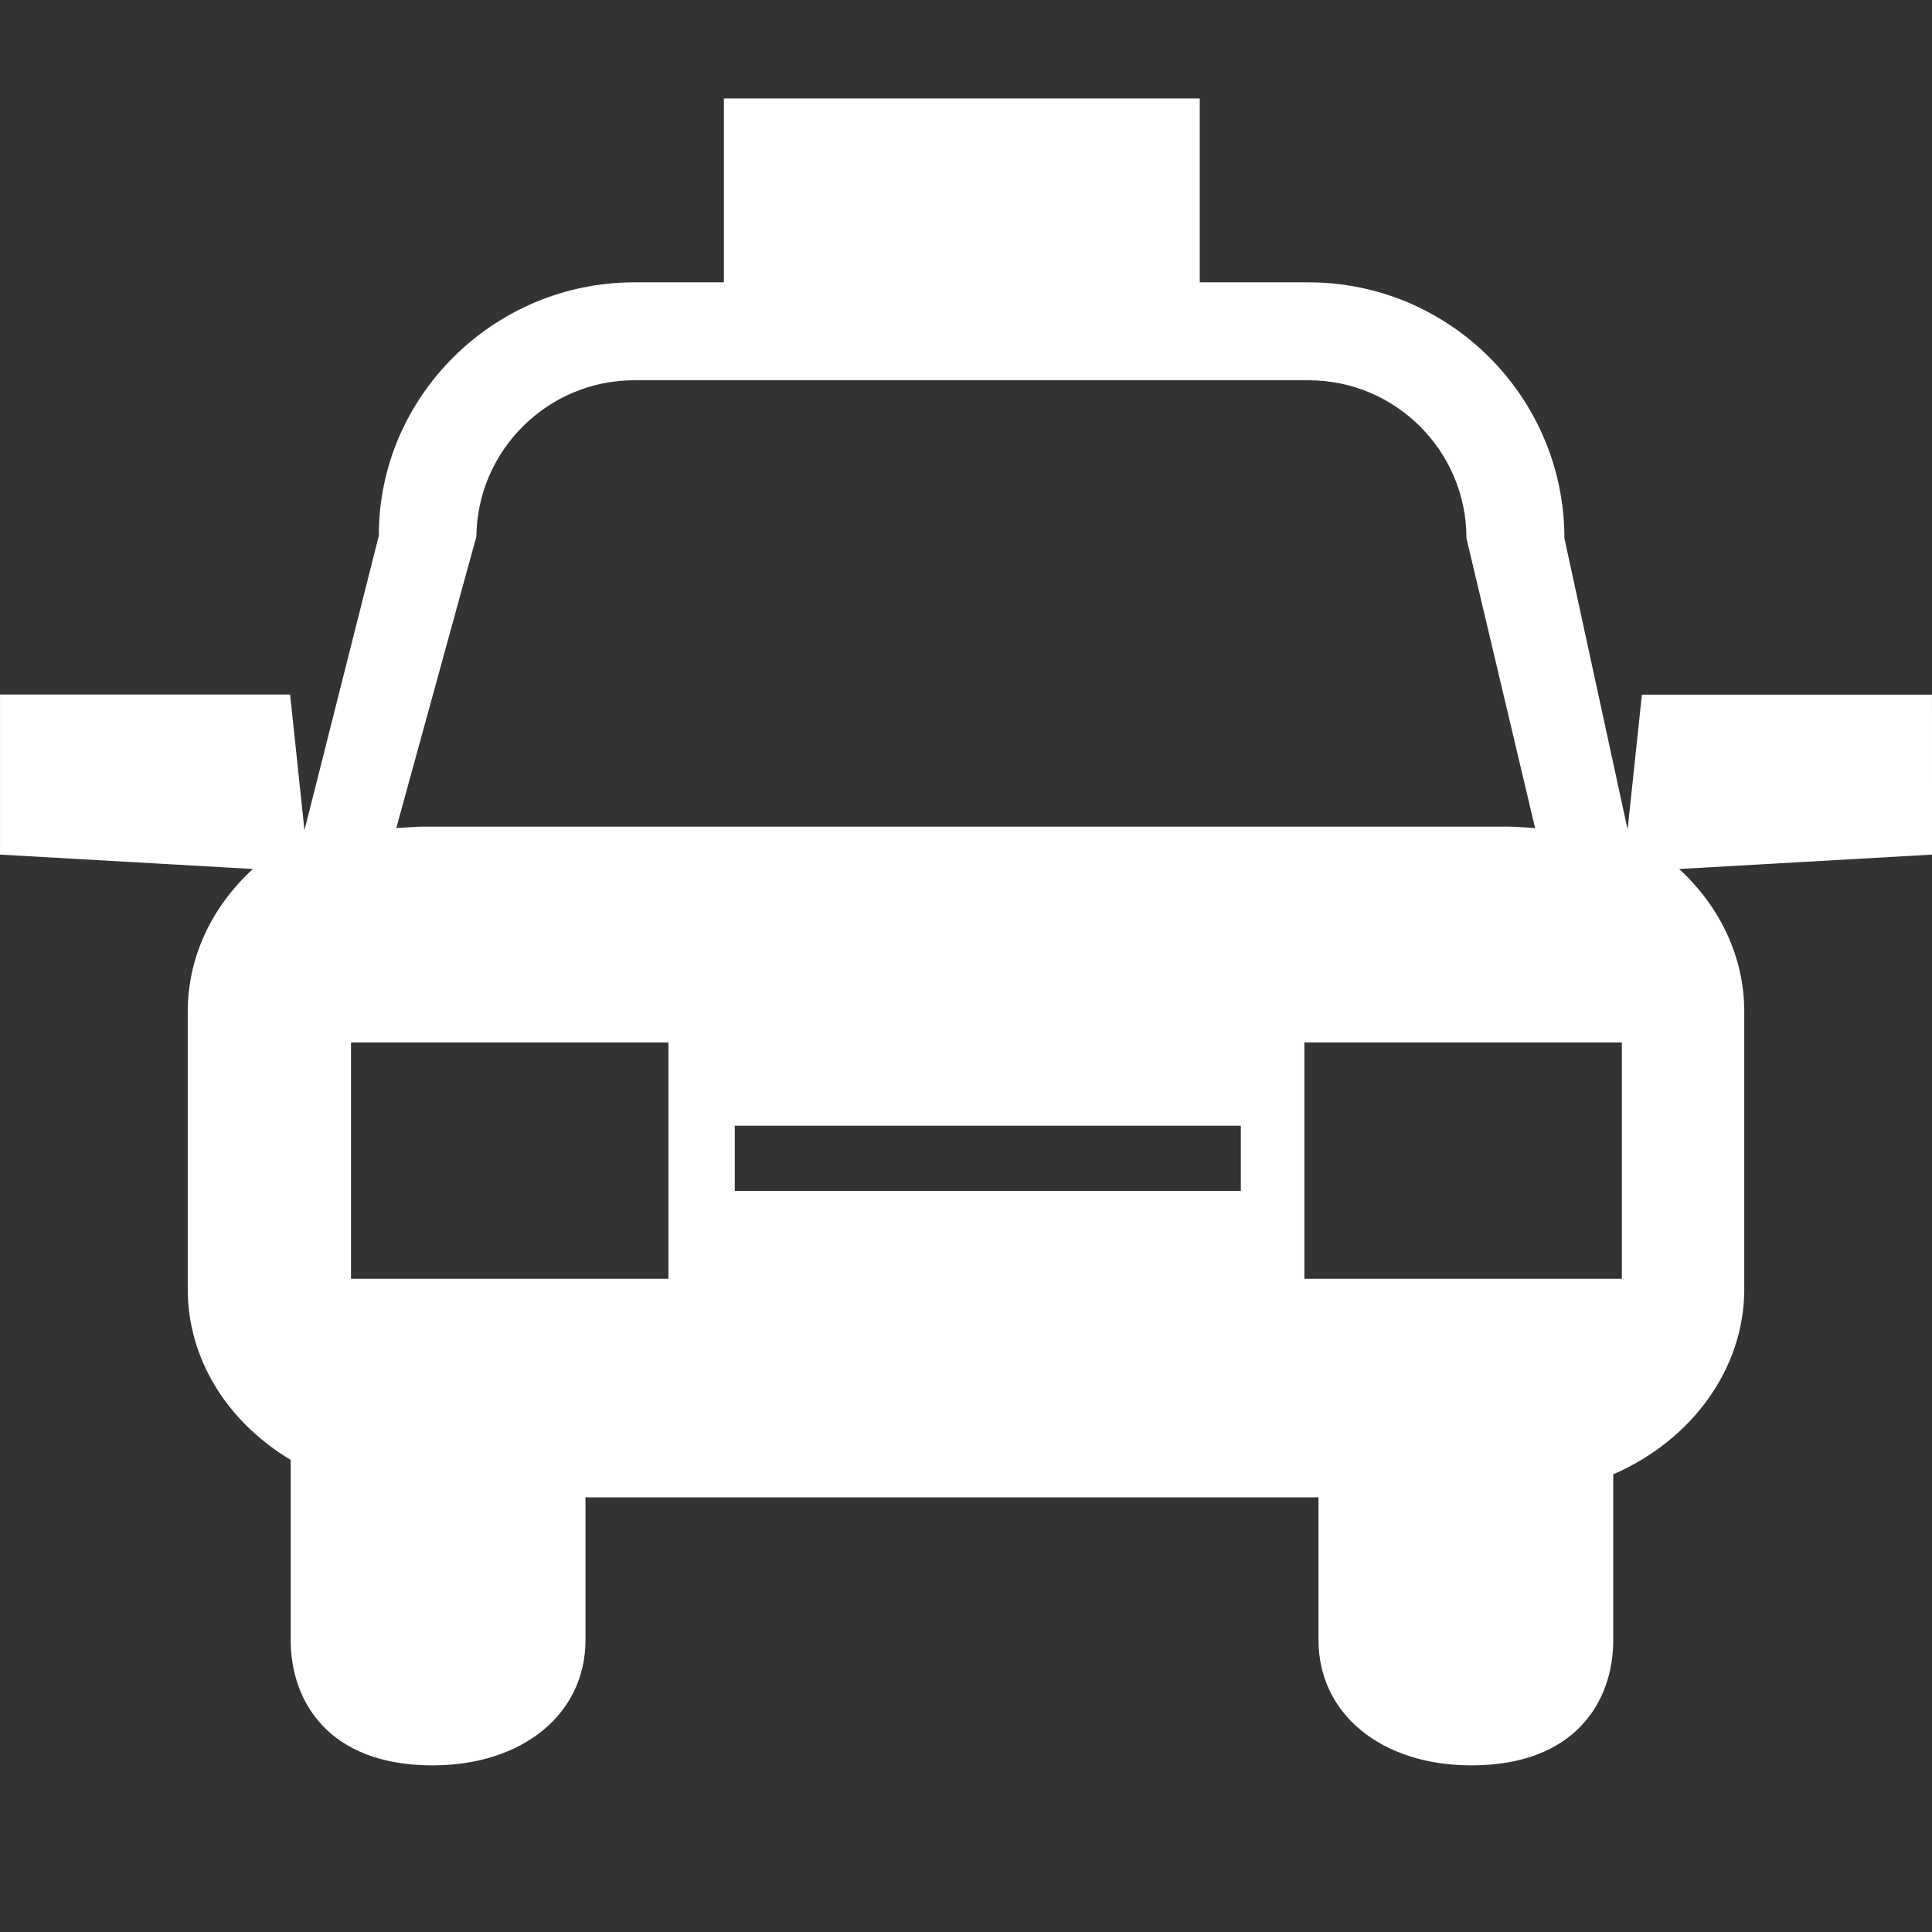 <?xml version="1.0" encoding="utf-8"?>
<!-- Generator: Adobe Illustrator 16.0.0, SVG Export Plug-In . SVG Version: 6.00 Build 0)  -->
<!DOCTYPE svg PUBLIC "-//W3C//DTD SVG 1.1//EN" "http://www.w3.org/Graphics/SVG/1.1/DTD/svg11.dtd">
<svg version="1.1" id="Layer_1" xmlns="http://www.w3.org/2000/svg" xmlns:xlink="http://www.w3.org/1999/xlink" x="0px" y="0px"
	 width="141.73px" height="141.73px" viewBox="0 0 141.73 141.73" enable-background="new 0 0 141.73 141.73" xml:space="preserve">
<rect x="0" y="0" width="141.73" height="141.73" fill="#333333" stroke="none"/>
<path fill="#FFFFFF" d="M141.729,50.957h-21.28l-1.049,9.891l-4.636-21.364c0-10.348-8.417-18.771-18.768-18.771h-7.983V7.223
	H53.104v13.489h-6.569c-10.352,0-18.771,8.425-18.742,18.573l-5.458,21.621l-1.054-9.955H0.001v11.741l18.55,1.056
	c-3.061,2.811-4.779,6.526-4.779,10.463v20.361c0,5.043,2.817,9.691,7.553,12.523v13.225c0,4.441,2.733,9.186,10.41,9.186
	c6.603,0,11.215-3.776,11.215-9.186v-10.479h53.773v10.479c0,5.406,4.611,9.186,11.211,9.186c7.675,0,10.413-4.745,10.413-9.186
	v-10.479v-1.604v-0.082c5.857-2.551,9.611-7.832,9.611-13.582V74.211c0-3.935-1.724-7.651-4.778-10.462l18.551-1.056L141.729,50.957
	L141.729,50.957z M34.945,39.369c0.062-6.331,5.236-11.473,11.584-11.473h49.469c6.39,0,11.58,5.196,11.58,11.585l5.035,21.263
	l-1.299-0.08c-0.209-0.011-0.425-0.021-0.637-0.021H31.05c-0.215,0-0.431,0.01-0.646,0.022l-1.332,0.076L34.945,39.369z
	 M49.036,93.812H25.75v-17.34h23.286V93.812z M91.027,87.365H53.903V82.58h37.124V87.365z M118.978,93.812H95.689v-17.34h23.289
	V93.812z"/>
</svg>
